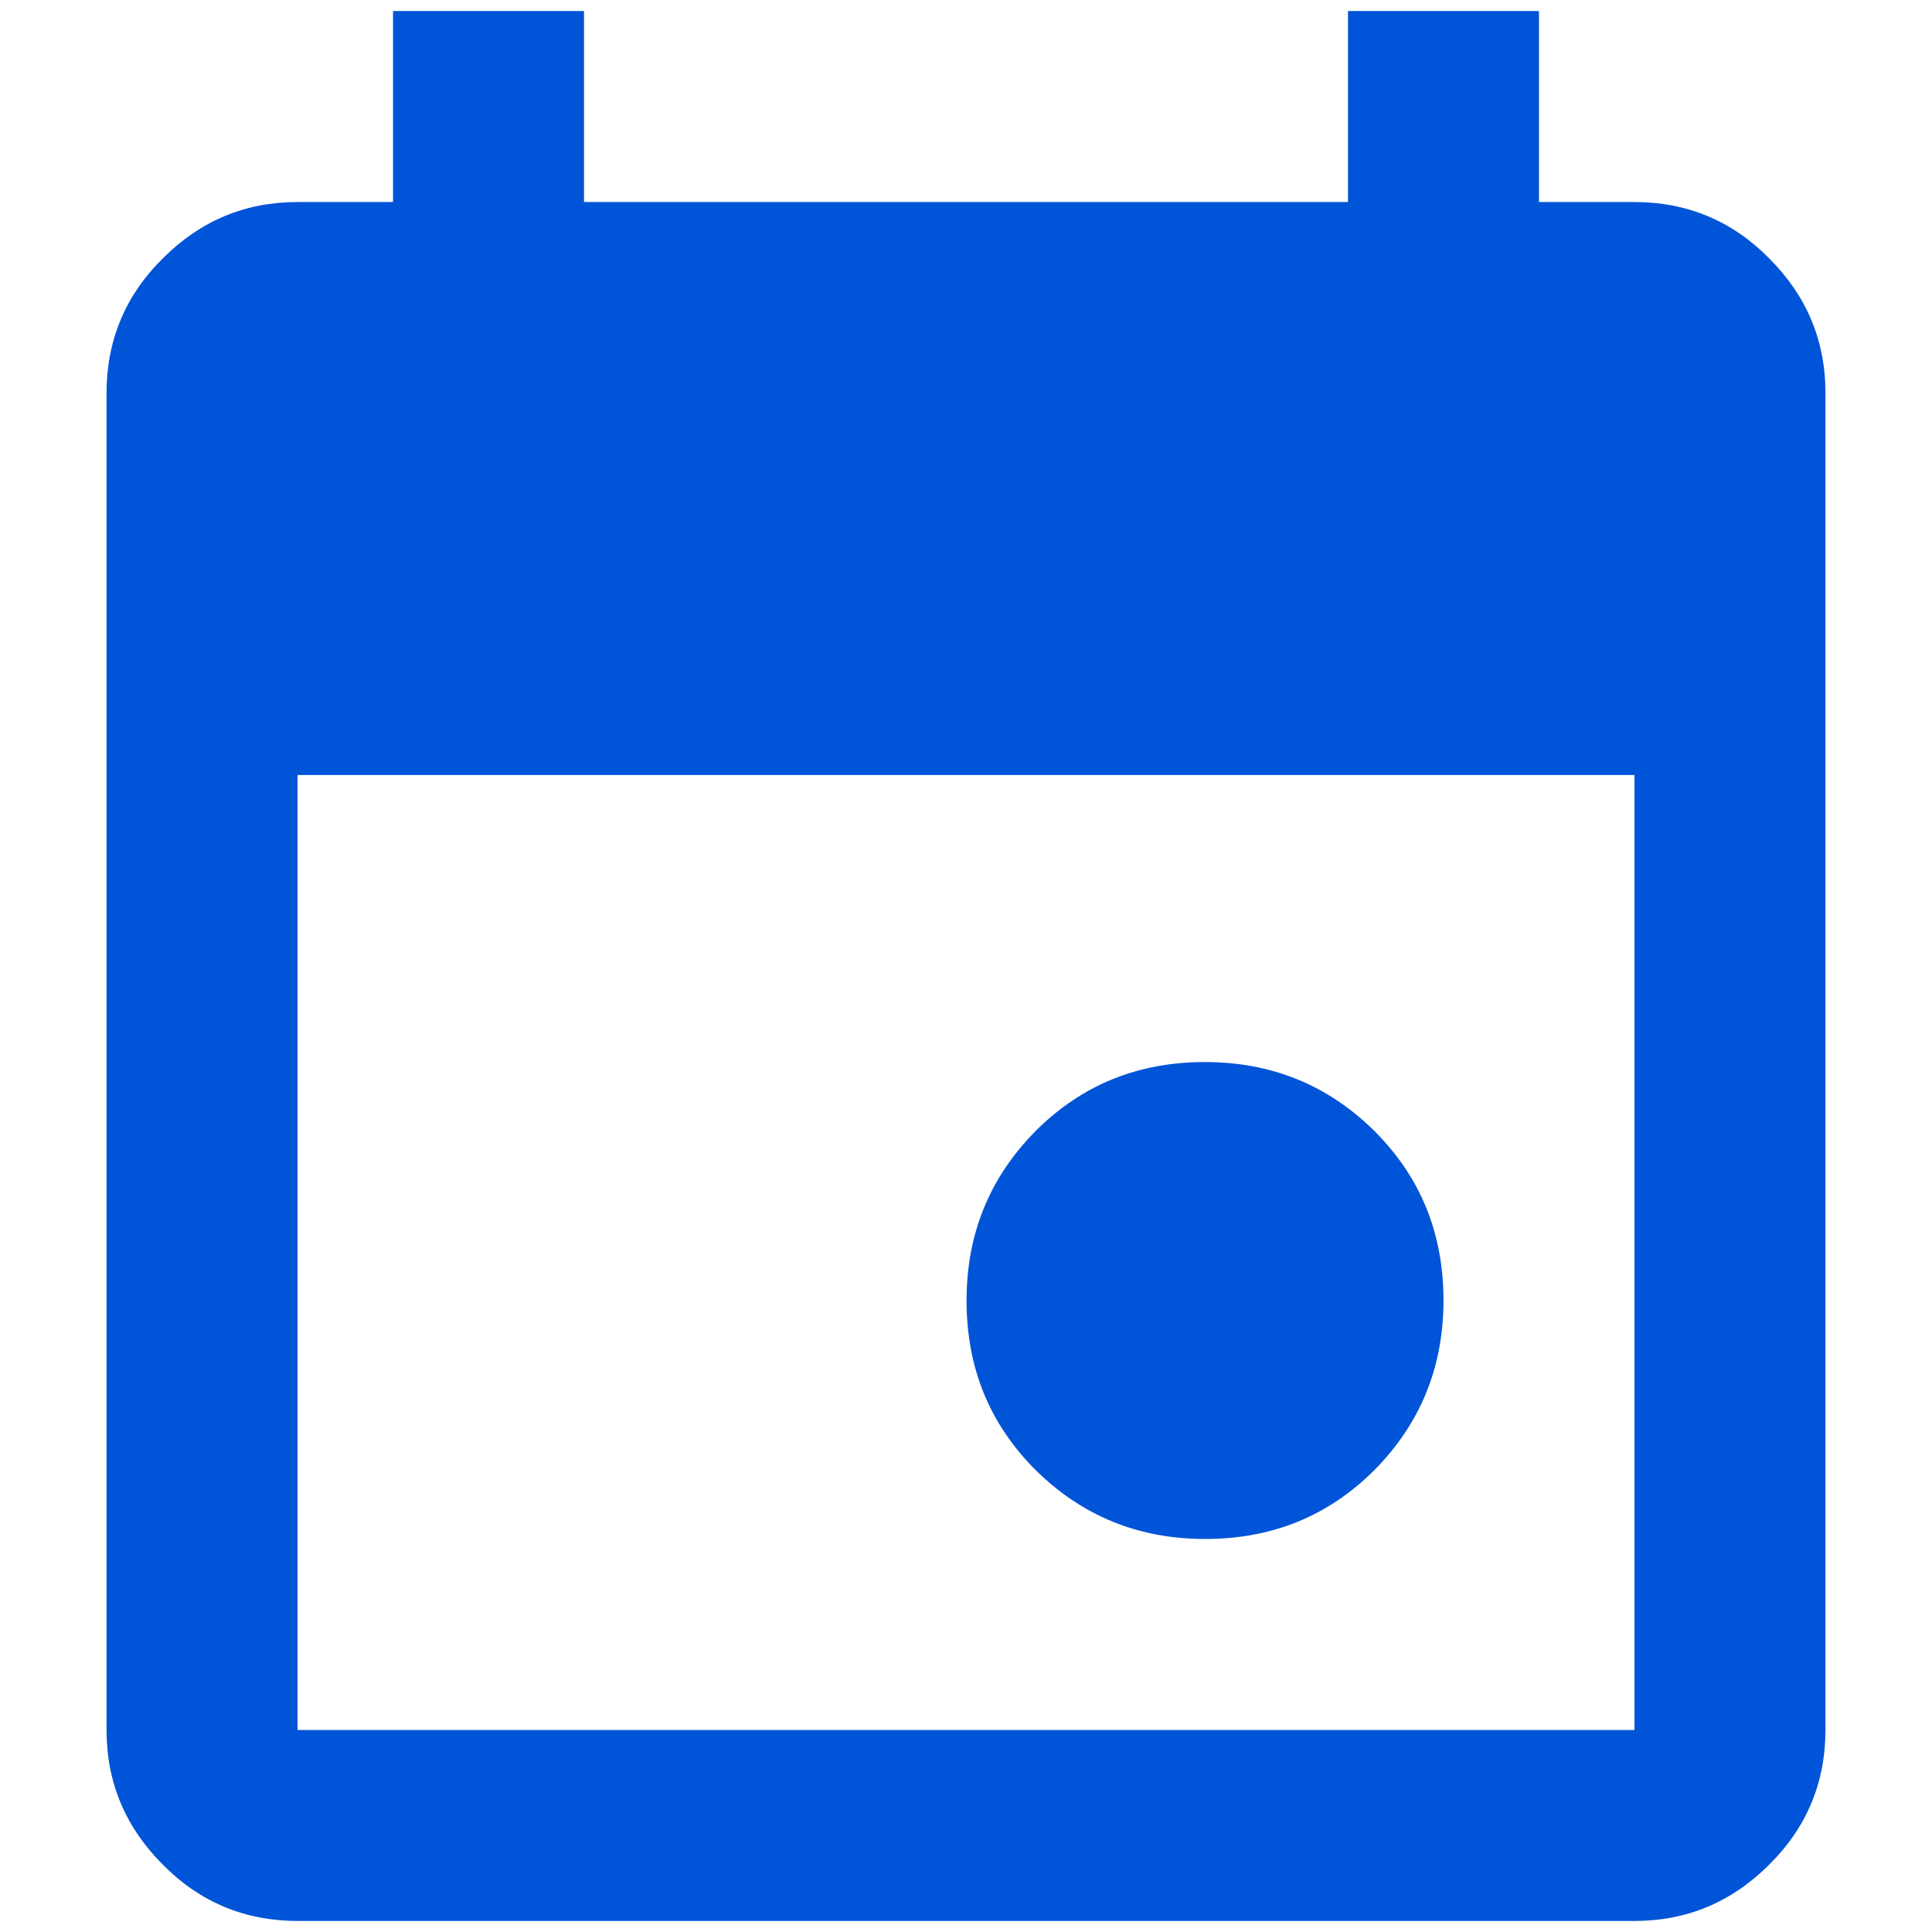 <?xml version="1.0" encoding="UTF-8"?>
<svg id="Layer_1" data-name="Layer 1" xmlns="http://www.w3.org/2000/svg" viewBox="0 0 35 35">
  <defs>
    <style>
      .cls-1 {
        fill: #0054d7;
      }
    </style>
  </defs>
  <path class="cls-1" d="M21.83,27.88c-1.21,0-2.23-.42-3.07-1.25-.84-.84-1.25-1.86-1.25-3.07s.42-2.23,1.25-3.07c.84-.84,1.86-1.25,3.07-1.25s2.23.42,3.07,1.25c.84.84,1.25,1.86,1.25,3.07s-.42,2.23-1.25,3.07c-.84.84-1.86,1.25-3.07,1.25ZM5.39,34.8c-.95,0-1.77-.34-2.44-1.02-.68-.68-1.02-1.49-1.02-2.44V7.12c0-.95.34-1.77,1.02-2.44.68-.68,1.49-1.02,2.44-1.02h1.73V.2h3.46v3.46h13.84V.2h3.46v3.46h1.73c.95,0,1.77.34,2.44,1.02.68.68,1.02,1.49,1.02,2.44v24.22c0,.95-.34,1.77-1.02,2.44-.68.68-1.49,1.02-2.44,1.02H5.39ZM5.39,31.34h24.22V14.04H5.39v17.3Z"/>
</svg>